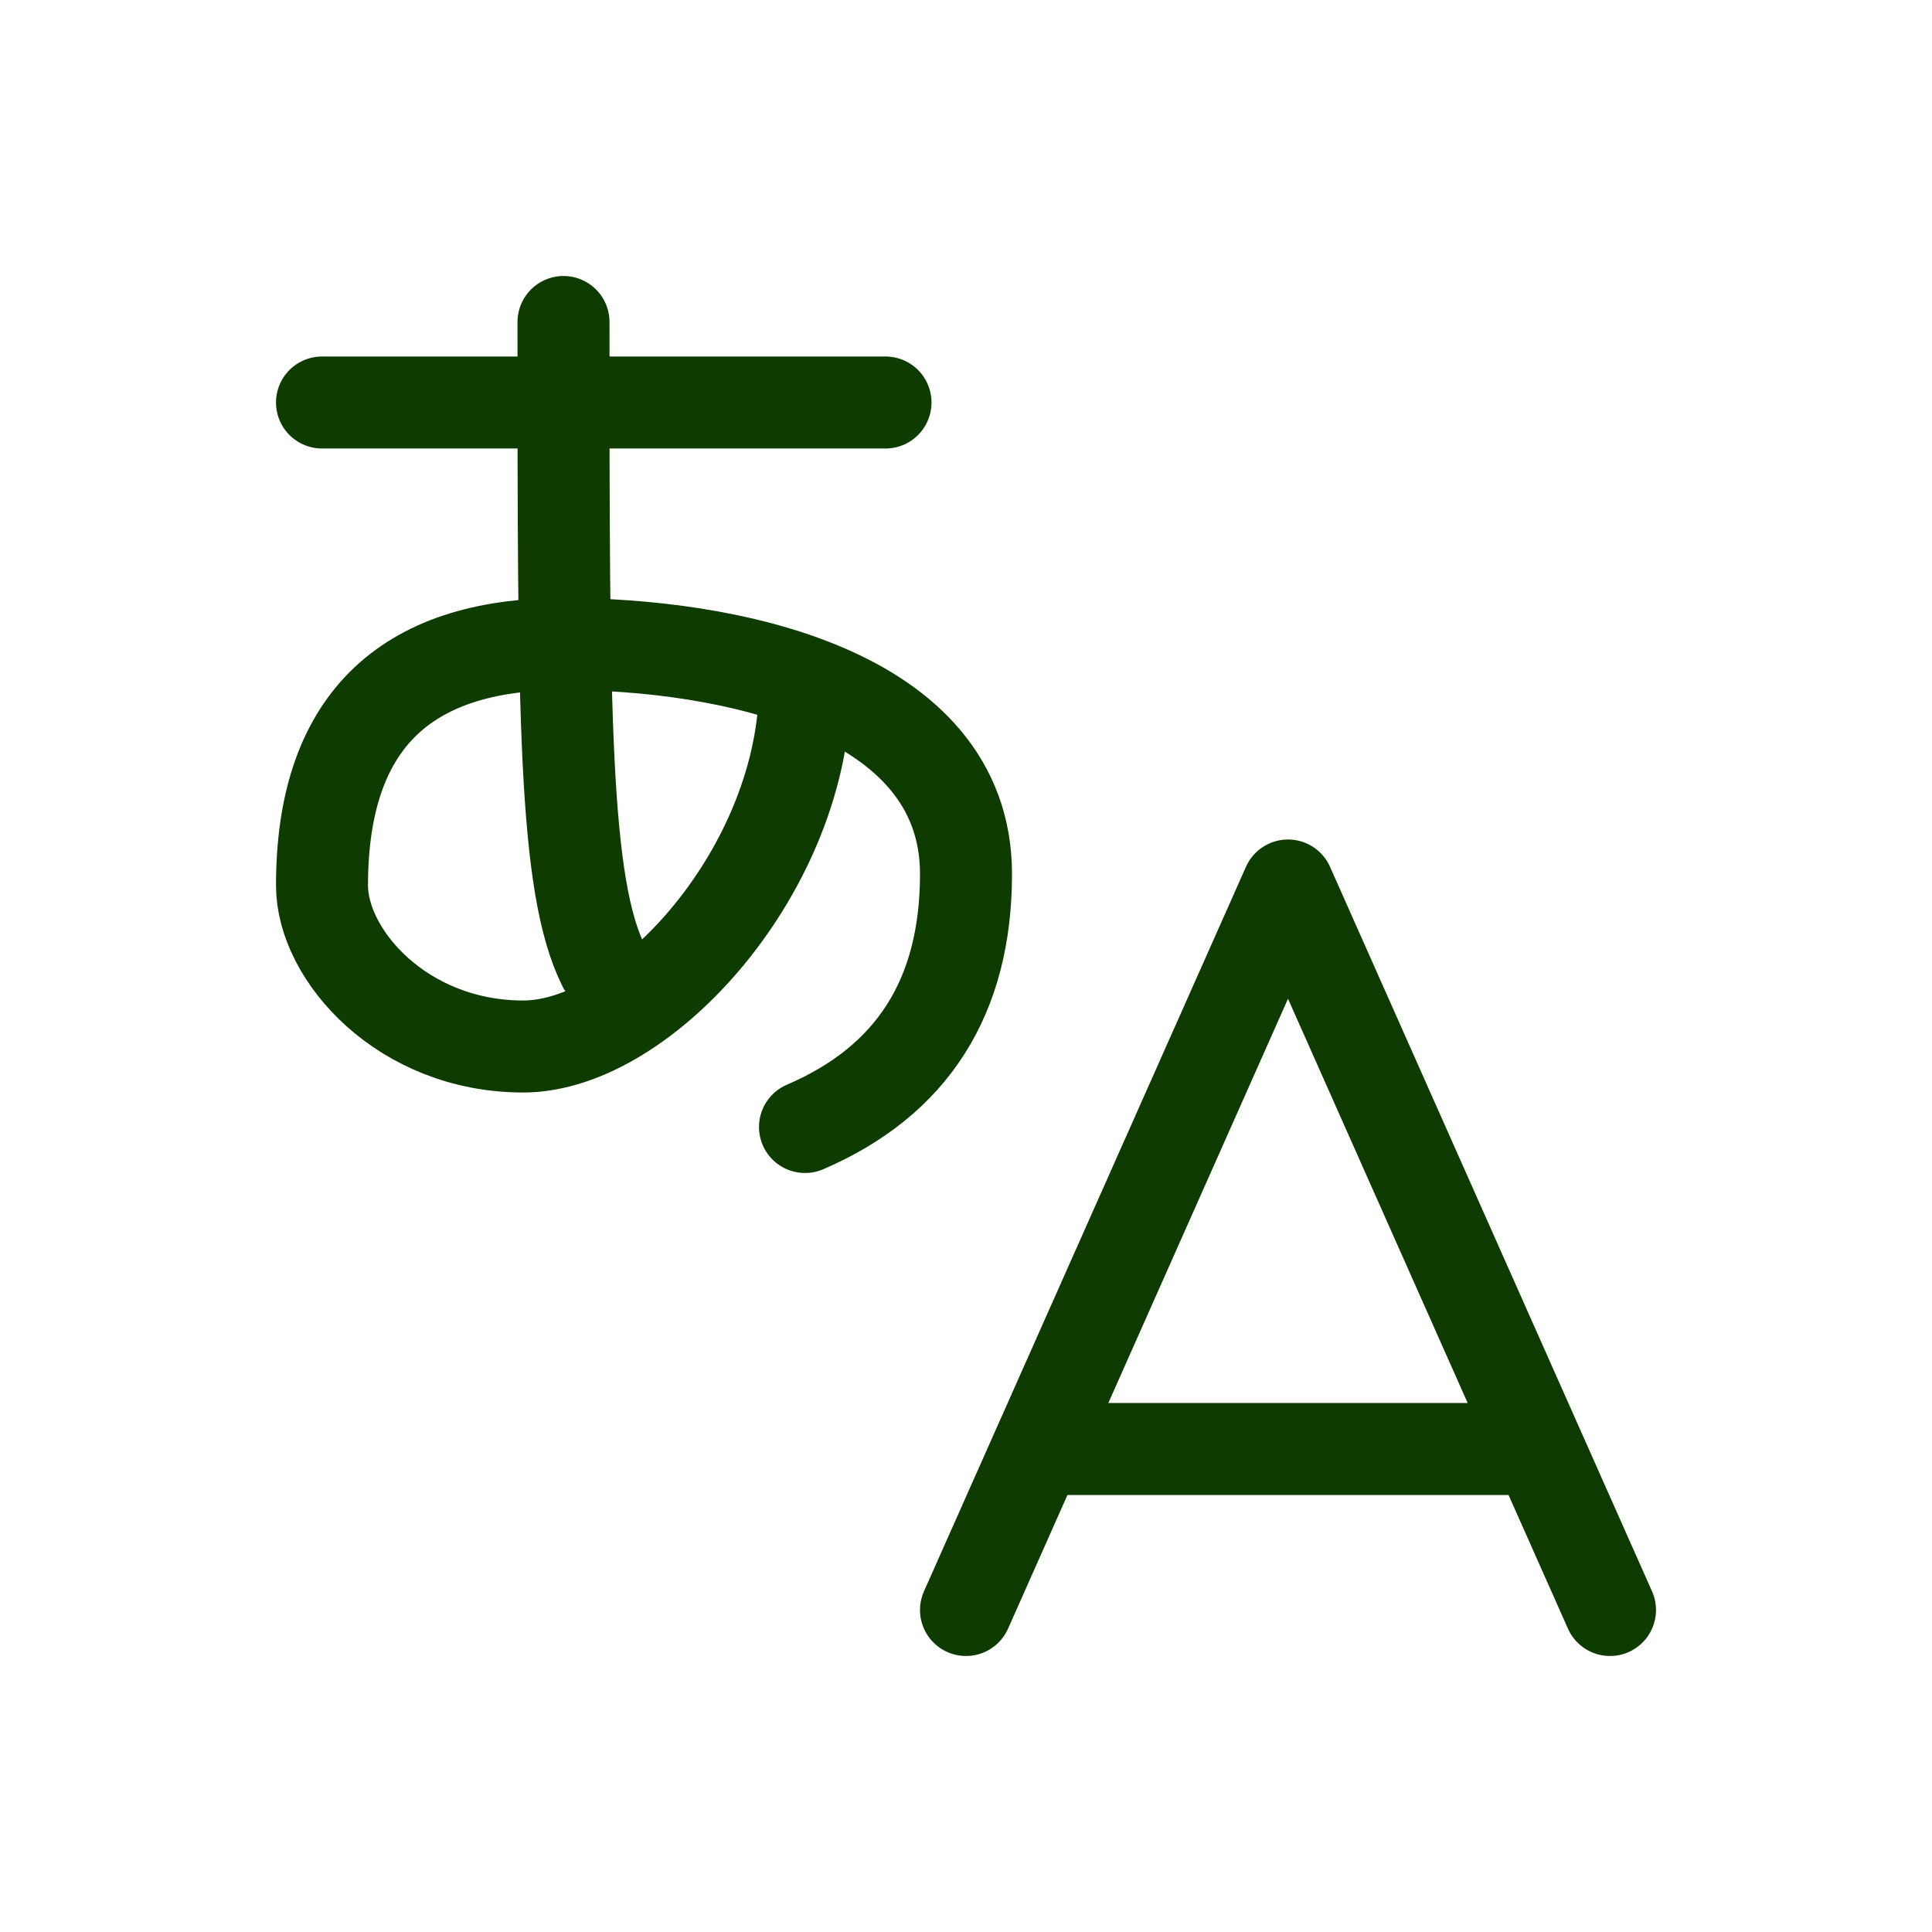 <svg width="42" height="42" viewBox="0 0 42 42" fill="none" xmlns="http://www.w3.org/2000/svg">
<g id="tabler:language-hiragana">
<g id="Group">
<path id="Vector" d="M7 8.75H19.25M12.25 7C12.25 15.48 12.25 19.25 13.125 21" stroke="#0E3B00" stroke-width="2" stroke-linecap="round" stroke-linejoin="round"/>
<path id="Vector_2" d="M17.5 14.875C17.5 18.875 14 22.75 11.375 22.75C8.75 22.75 7 20.764 7 19.25C7 15.75 8.75 14 12.25 14C15.75 14 21 14.998 21 19C21 21.667 19.833 23.499 17.5 24.5M21 35L28 19.25L35 35M33.425 31.5H22.575" stroke="#0E3B00" stroke-width="2" stroke-linecap="round" stroke-linejoin="round"/>
</g>
</g>
</svg>
